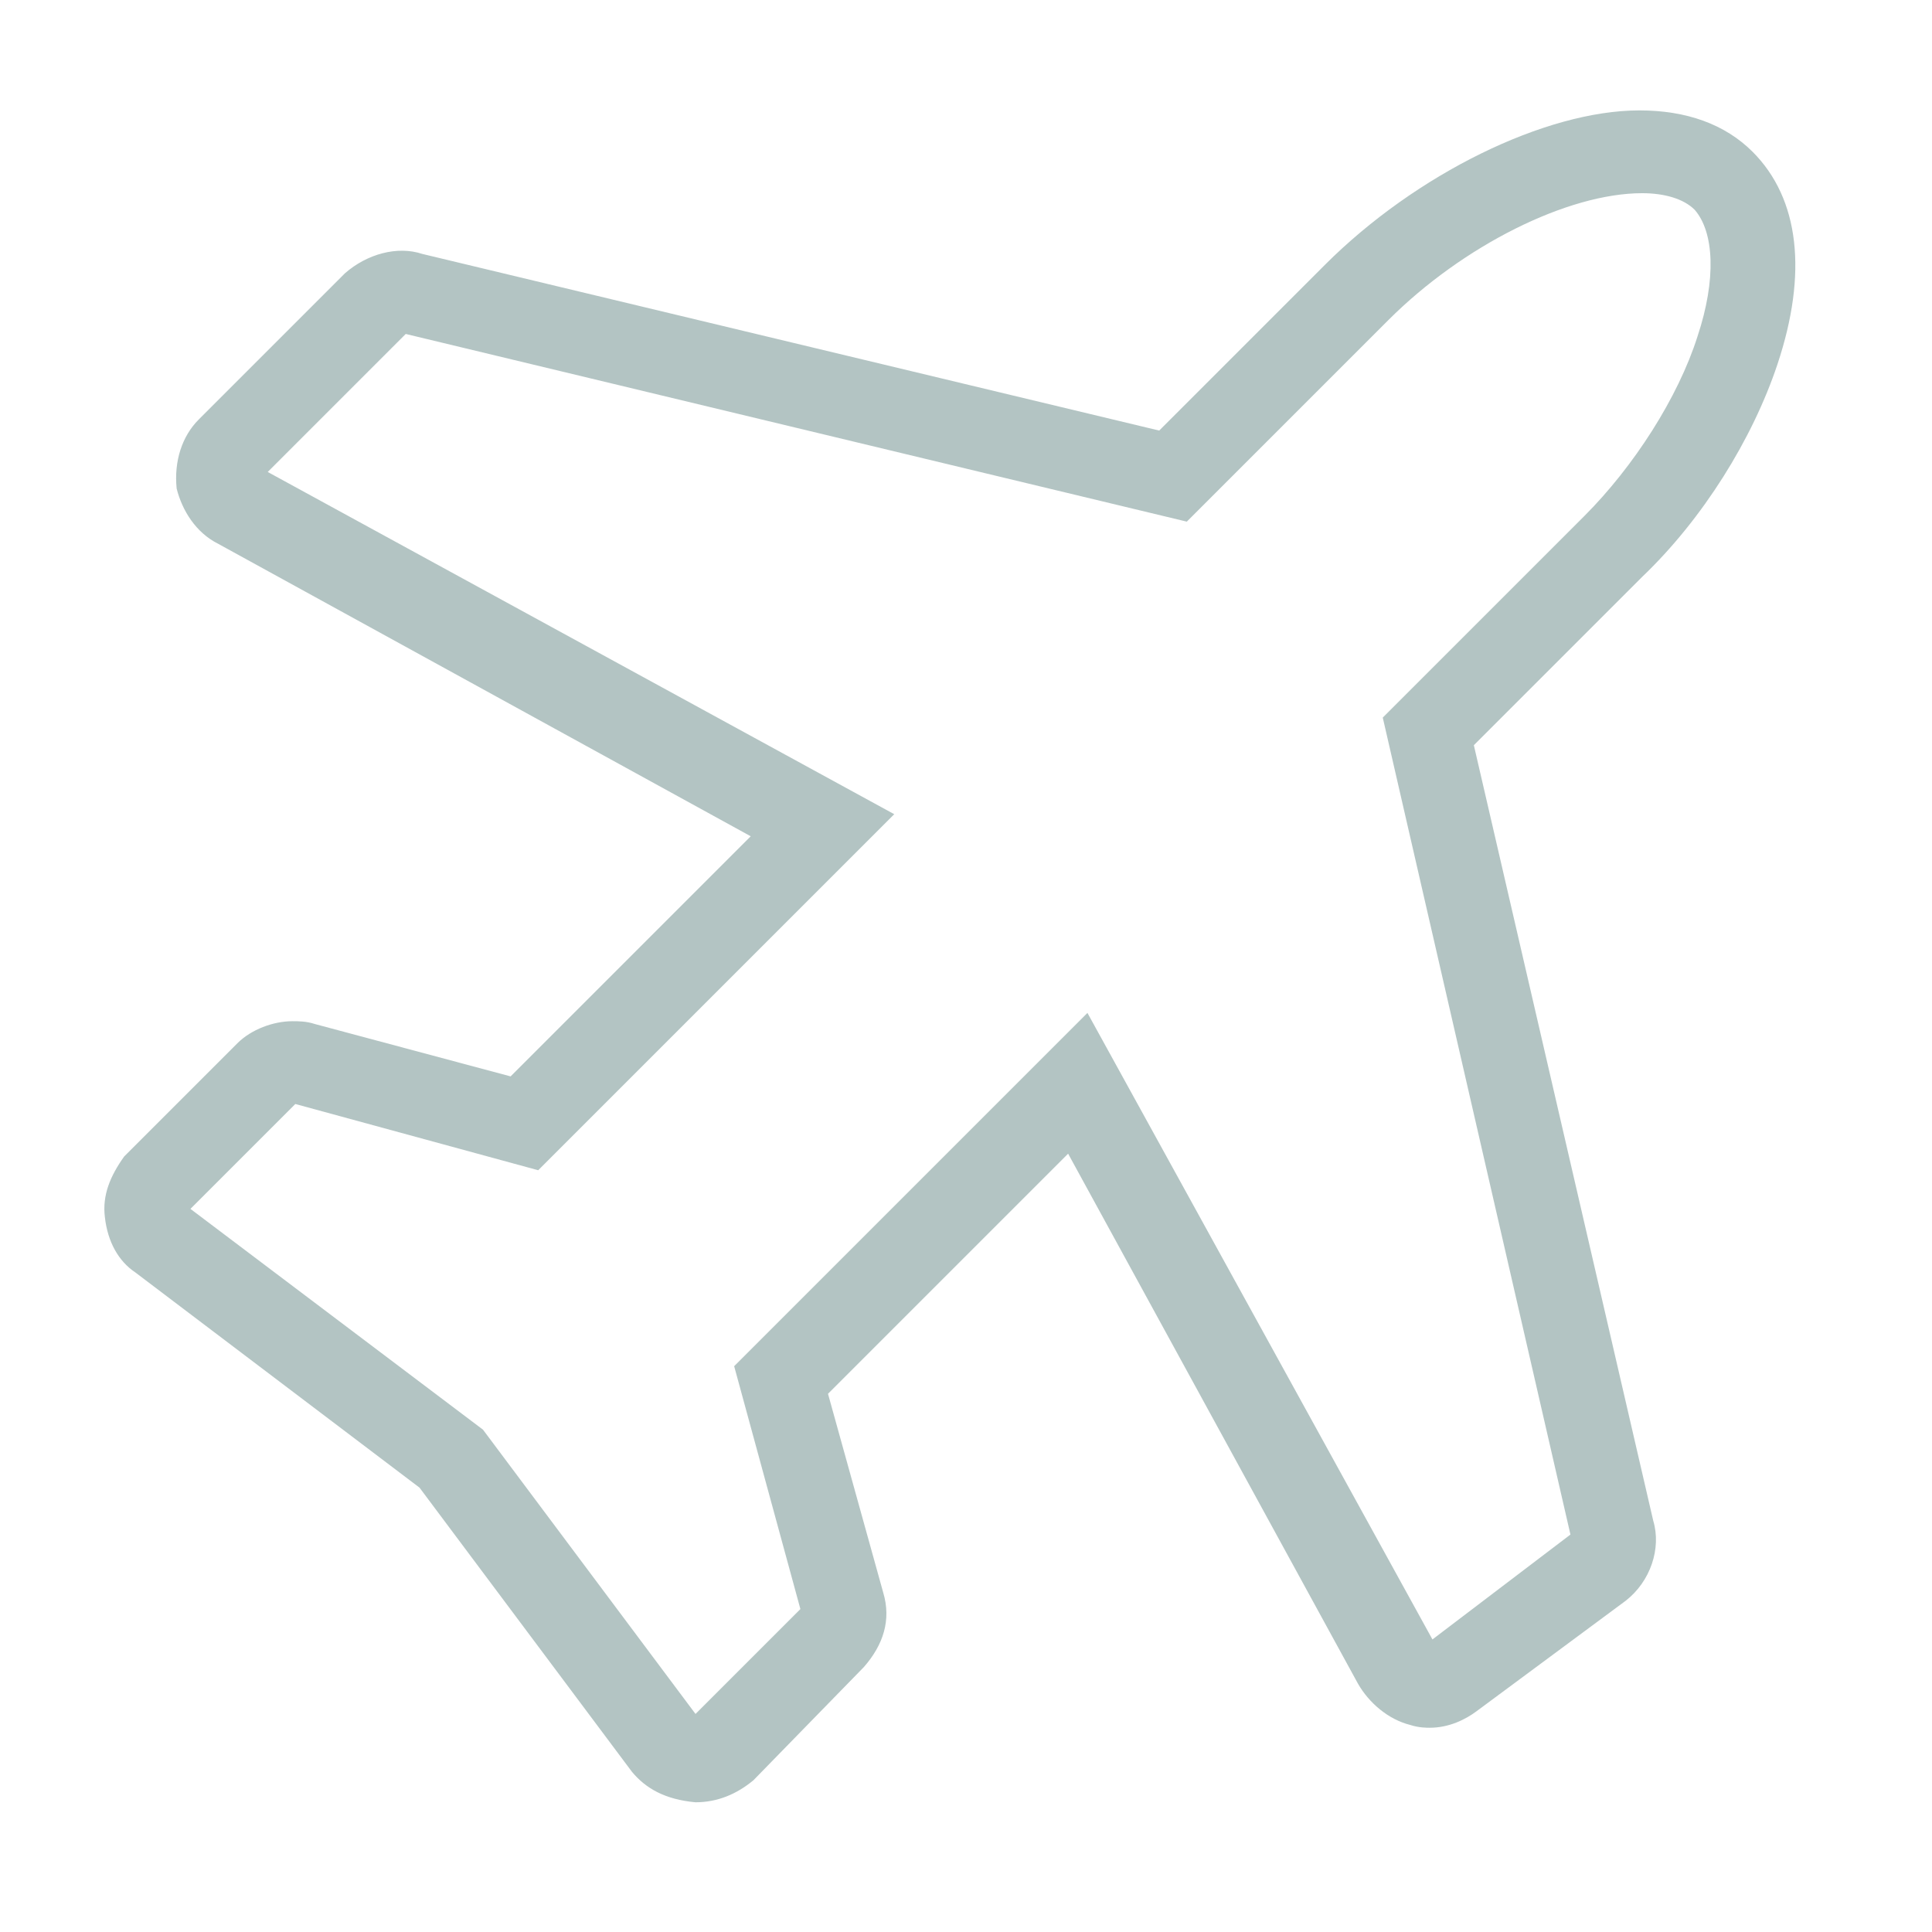 <?xml version="1.0" encoding="utf-8"?>
<!-- Generator: Adobe Illustrator 17.1.0, SVG Export Plug-In . SVG Version: 6.00 Build 0)  -->
<!DOCTYPE svg PUBLIC "-//W3C//DTD SVG 1.1//EN" "http://www.w3.org/Graphics/SVG/1.1/DTD/svg11.dtd">
<svg version="1.1" id="レイヤー_1" xmlns="http://www.w3.org/2000/svg" xmlns:xlink="http://www.w3.org/1999/xlink" x="0px"
	 y="0px" viewBox="0 0 70 70" enable-background="new 0 0 70 70" xml:space="preserve">
<g>
	<path fill="#B3C4C3" d="M25.2,65.3L25.2,65.3c-1.1-0.1-1.8-0.5-2.3-1.1l-7.7-10.3L4.9,46.1c-0.6-0.4-1-1.1-1.1-2
		c-0.1-0.8,0.2-1.5,0.7-2.2l4.1-4.1c0.5-0.5,1.3-0.8,2-0.8c0.2,0,0.5,0,0.8,0.1l7.1,1.9l8.7-8.7L7.9,19.7c-0.8-0.4-1.3-1.2-1.5-2
		c-0.1-1,0.2-1.9,0.8-2.5l5.3-5.3c0.8-0.7,1.9-1,2.8-0.7L42,15.6l6-6C51.3,6.3,56,4,59.4,4c1.7,0,3.1,0.5,4.1,1.5
		c1.7,1.7,2,4.4,0.9,7.7c-0.9,2.7-2.7,5.6-4.9,7.7l-6.1,6.1l6.5,28.1c0.3,1-0.1,2.2-1,2.9l-5.4,4c-0.4,0.3-1,0.6-1.7,0.6
		c-0.1,0-0.4,0-0.7-0.1c-0.8-0.2-1.5-0.8-1.9-1.5L38.7,41.8L30,50.5l2,7.2c0.3,1,0,1.9-0.7,2.7l-4,4.1C26.7,65,26,65.3,25.2,65.3z
		 M6.9,43.8l10.6,8l7.7,10.3l3.8-3.8l-2.4-8.8l12.8-12.8l12.5,22.7l5-3.8l-6.8-29.6l7.3-7.3c1.8-1.8,3.4-4.3,4.1-6.5
		c0.7-2.1,0.6-3.8-0.1-4.6c-0.4-0.4-1.1-0.6-1.9-0.6c-2.7,0-6.5,1.9-9.2,4.6L43,18.9l-28.3-6.8l-5,5l22.7,12.4L19.5,42.4L10.7,40
		L6.9,43.8z"/>
</g>
</svg>
